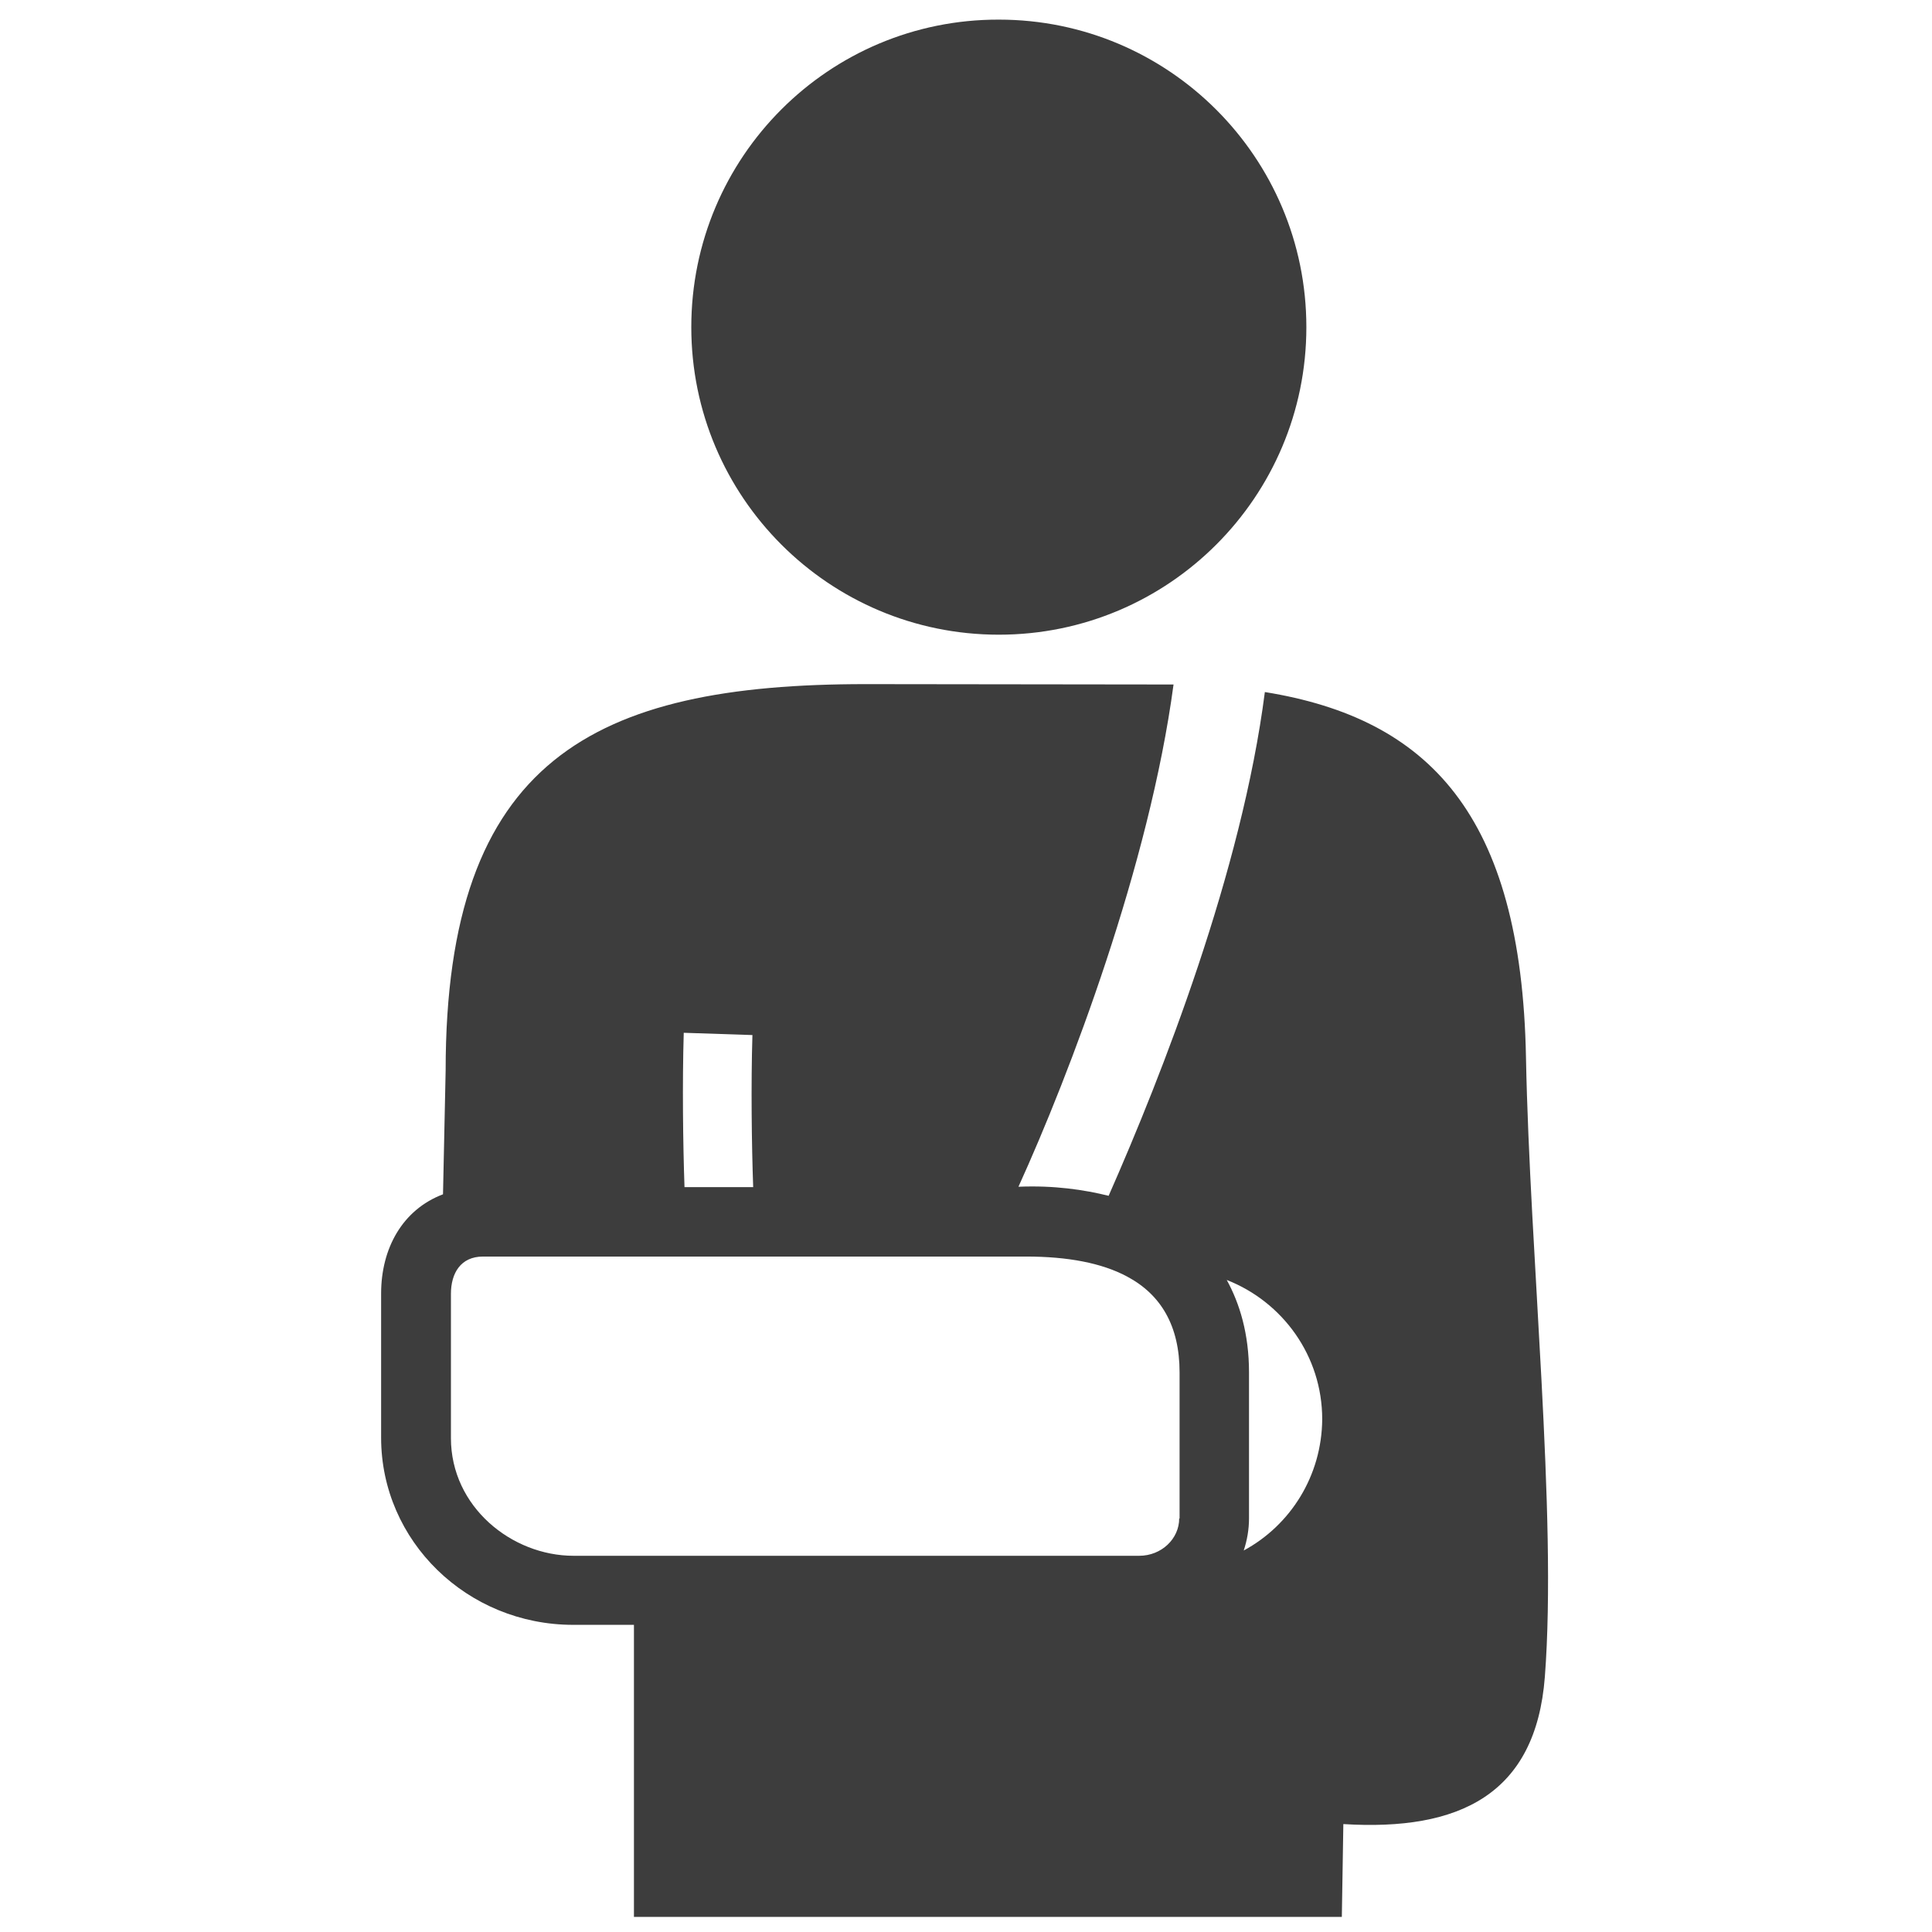 <?xml version="1.0" encoding="utf-8"?>
<!-- Generator: Adobe Illustrator 22.0.1, SVG Export Plug-In . SVG Version: 6.00 Build 0)  -->
<svg version="1.1" id="Layer_1" xmlns="http://www.w3.org/2000/svg" xmlns:xlink="http://www.w3.org/1999/xlink" x="0px" y="0px"
	 viewBox="0 0 512 512" style="enable-background:new 0 0 512 512;" xml:space="preserve">
<style type="text/css">
	.st0{fill:#3D3D3D;}
</style>
<g>
	<path class="st0" d="M404.4,280.2c-1.2-64.3-25.8-89.8-69.2-96.8c-6.1,47.5-27.2,101.3-41.4,133.5c-6.5-1.6-14.4-2.8-23.9-2.4
		c13.6-29.9,34.7-85.3,41.1-133.1l-81.6-0.1c-72.1,0-111.3,20-111.3,102.4l-0.7,32.8c-10.8,4.1-16.4,14.4-16.4,26.3v38.2
		c0,27.4,22.8,49.6,50.9,49.6H168v77.4h187.6l0.4-24.6c30.7,1.9,51-7.8,53.4-39C412.7,401.5,405.4,332.5,404.4,280.2z M181.2,273.7
		l18.2,0.6c-0.4,13.1-0.2,29.1,0.2,40.3h-18.2C181,303.2,180.8,287,181.2,273.7z M312.5,402.4c0,5.4-4.7,9.9-10.6,9.9H152
		c-16.4,0-32.5-13-32.5-31.2v-38.2c0-5.5,2.6-9.9,8.5-9.9H272c10.9,0,20,1.7,26.7,5.3c9,4.8,13.9,13.1,13.9,25.4V402.4z
		 M329.6,410.9c0.9-2.7,1.4-5.6,1.4-8.5v-38.7c0-10.3-2.5-18.3-5.9-24.5c14.8,5.8,25.3,20.1,25.3,36.9
		C350.3,391.1,342,404.2,329.6,410.9z"/>
	<path class="st0" d="M183.2,86.7c0,45,36.5,81.5,81.5,81.5c45,0,81.5-36.5,81.5-81.5c0-45-36.5-81.5-81.5-81.5
		C219.7,5.1,183.2,41.6,183.2,86.7z"/>
</g>
</svg>
